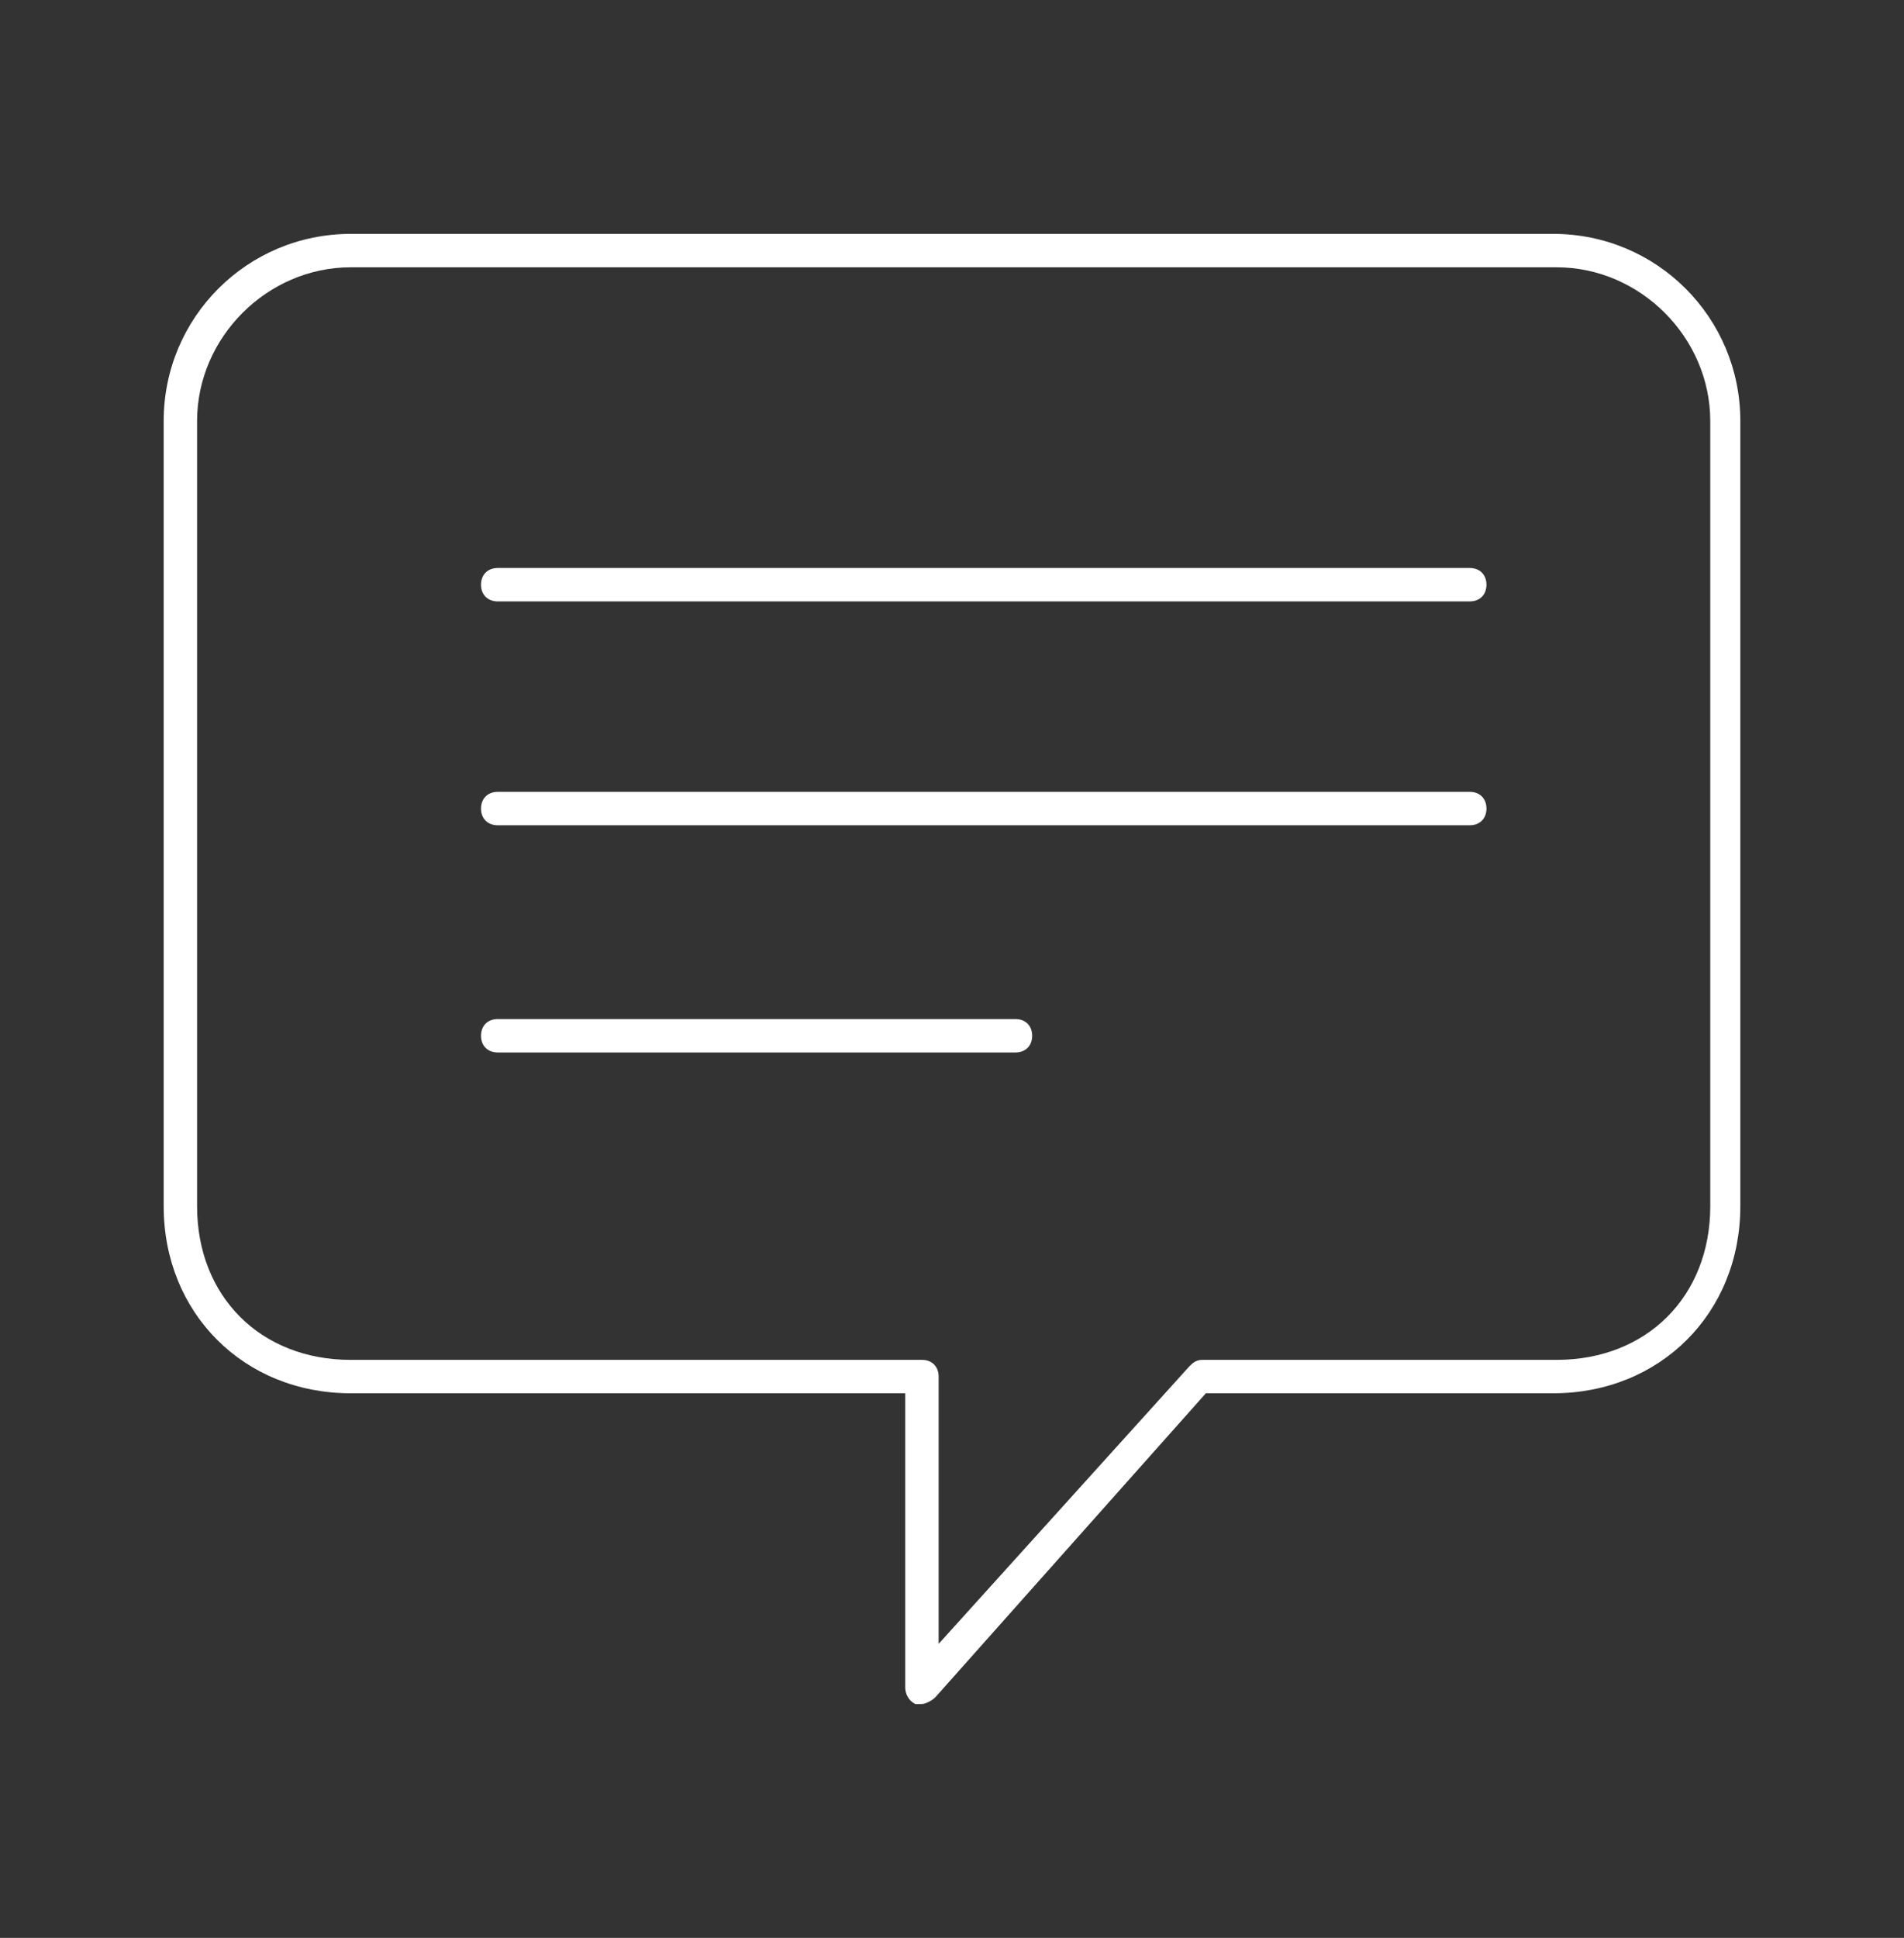 <?xml version="1.0" encoding="utf-8"?>
<!-- Generator: Adobe Illustrator 19.1.0, SVG Export Plug-In . SVG Version: 6.00 Build 0)  -->
<svg version="1.2" baseProfile="tiny" xmlns="http://www.w3.org/2000/svg" xmlns:xlink="http://www.w3.org/1999/xlink"
	 x="0px" y="0px" viewBox="0 0 57 58" xml:space="preserve">
<rect x="0" y="0" width="57" height="58" fill="#333333" stroke="none"/>
<g>
	<path fill="#FFFFFF" d="M27.6,51c-0.1,0-0.1,0-0.2,0c-0.2-0.1-0.3-0.3-0.3-0.5v-8.8H10.5c-3.2,0-5.6-2.4-5.6-5.6V12.6
		C4.9,9.5,7.4,7,10.5,7h36c3.1,0,5.6,2.5,5.6,5.6v23.5c0,3.2-2.4,5.6-5.6,5.6H36.1L28,50.8C27.9,50.9,27.7,51,27.6,51z M10.5,8
		C8,8,5.9,10.1,5.9,12.6v23.5c0,2.7,1.9,4.6,4.6,4.6h17.1c0.3,0,0.5,0.2,0.5,0.5v8l7.5-8.3c0.1-0.1,0.2-0.2,0.4-0.2h10.6
		c2.7,0,4.6-1.9,4.6-4.6V12.6c0-2.5-2.1-4.6-4.6-4.6H10.5z"/>
	<path fill="#FFFFFF" d="M44,18H14.9c-0.3,0-0.5-0.2-0.5-0.5s0.2-0.5,0.5-0.5H44c0.3,0,0.5,0.2,0.5,0.5S44.3,18,44,18z"/>
	<path fill="#FFFFFF" d="M44,24.7H14.9c-0.3,0-0.5-0.2-0.5-0.5s0.2-0.5,0.5-0.5H44c0.3,0,0.5,0.2,0.5,0.5S44.3,24.7,44,24.7z"/>
	<path fill="#FFFFFF" d="M30.4,31.5H14.9c-0.3,0-0.5-0.2-0.5-0.5s0.2-0.5,0.5-0.5h15.5c0.3,0,0.5,0.2,0.5,0.5S30.7,31.5,30.4,31.5z"
		/>
</g>
</svg>
